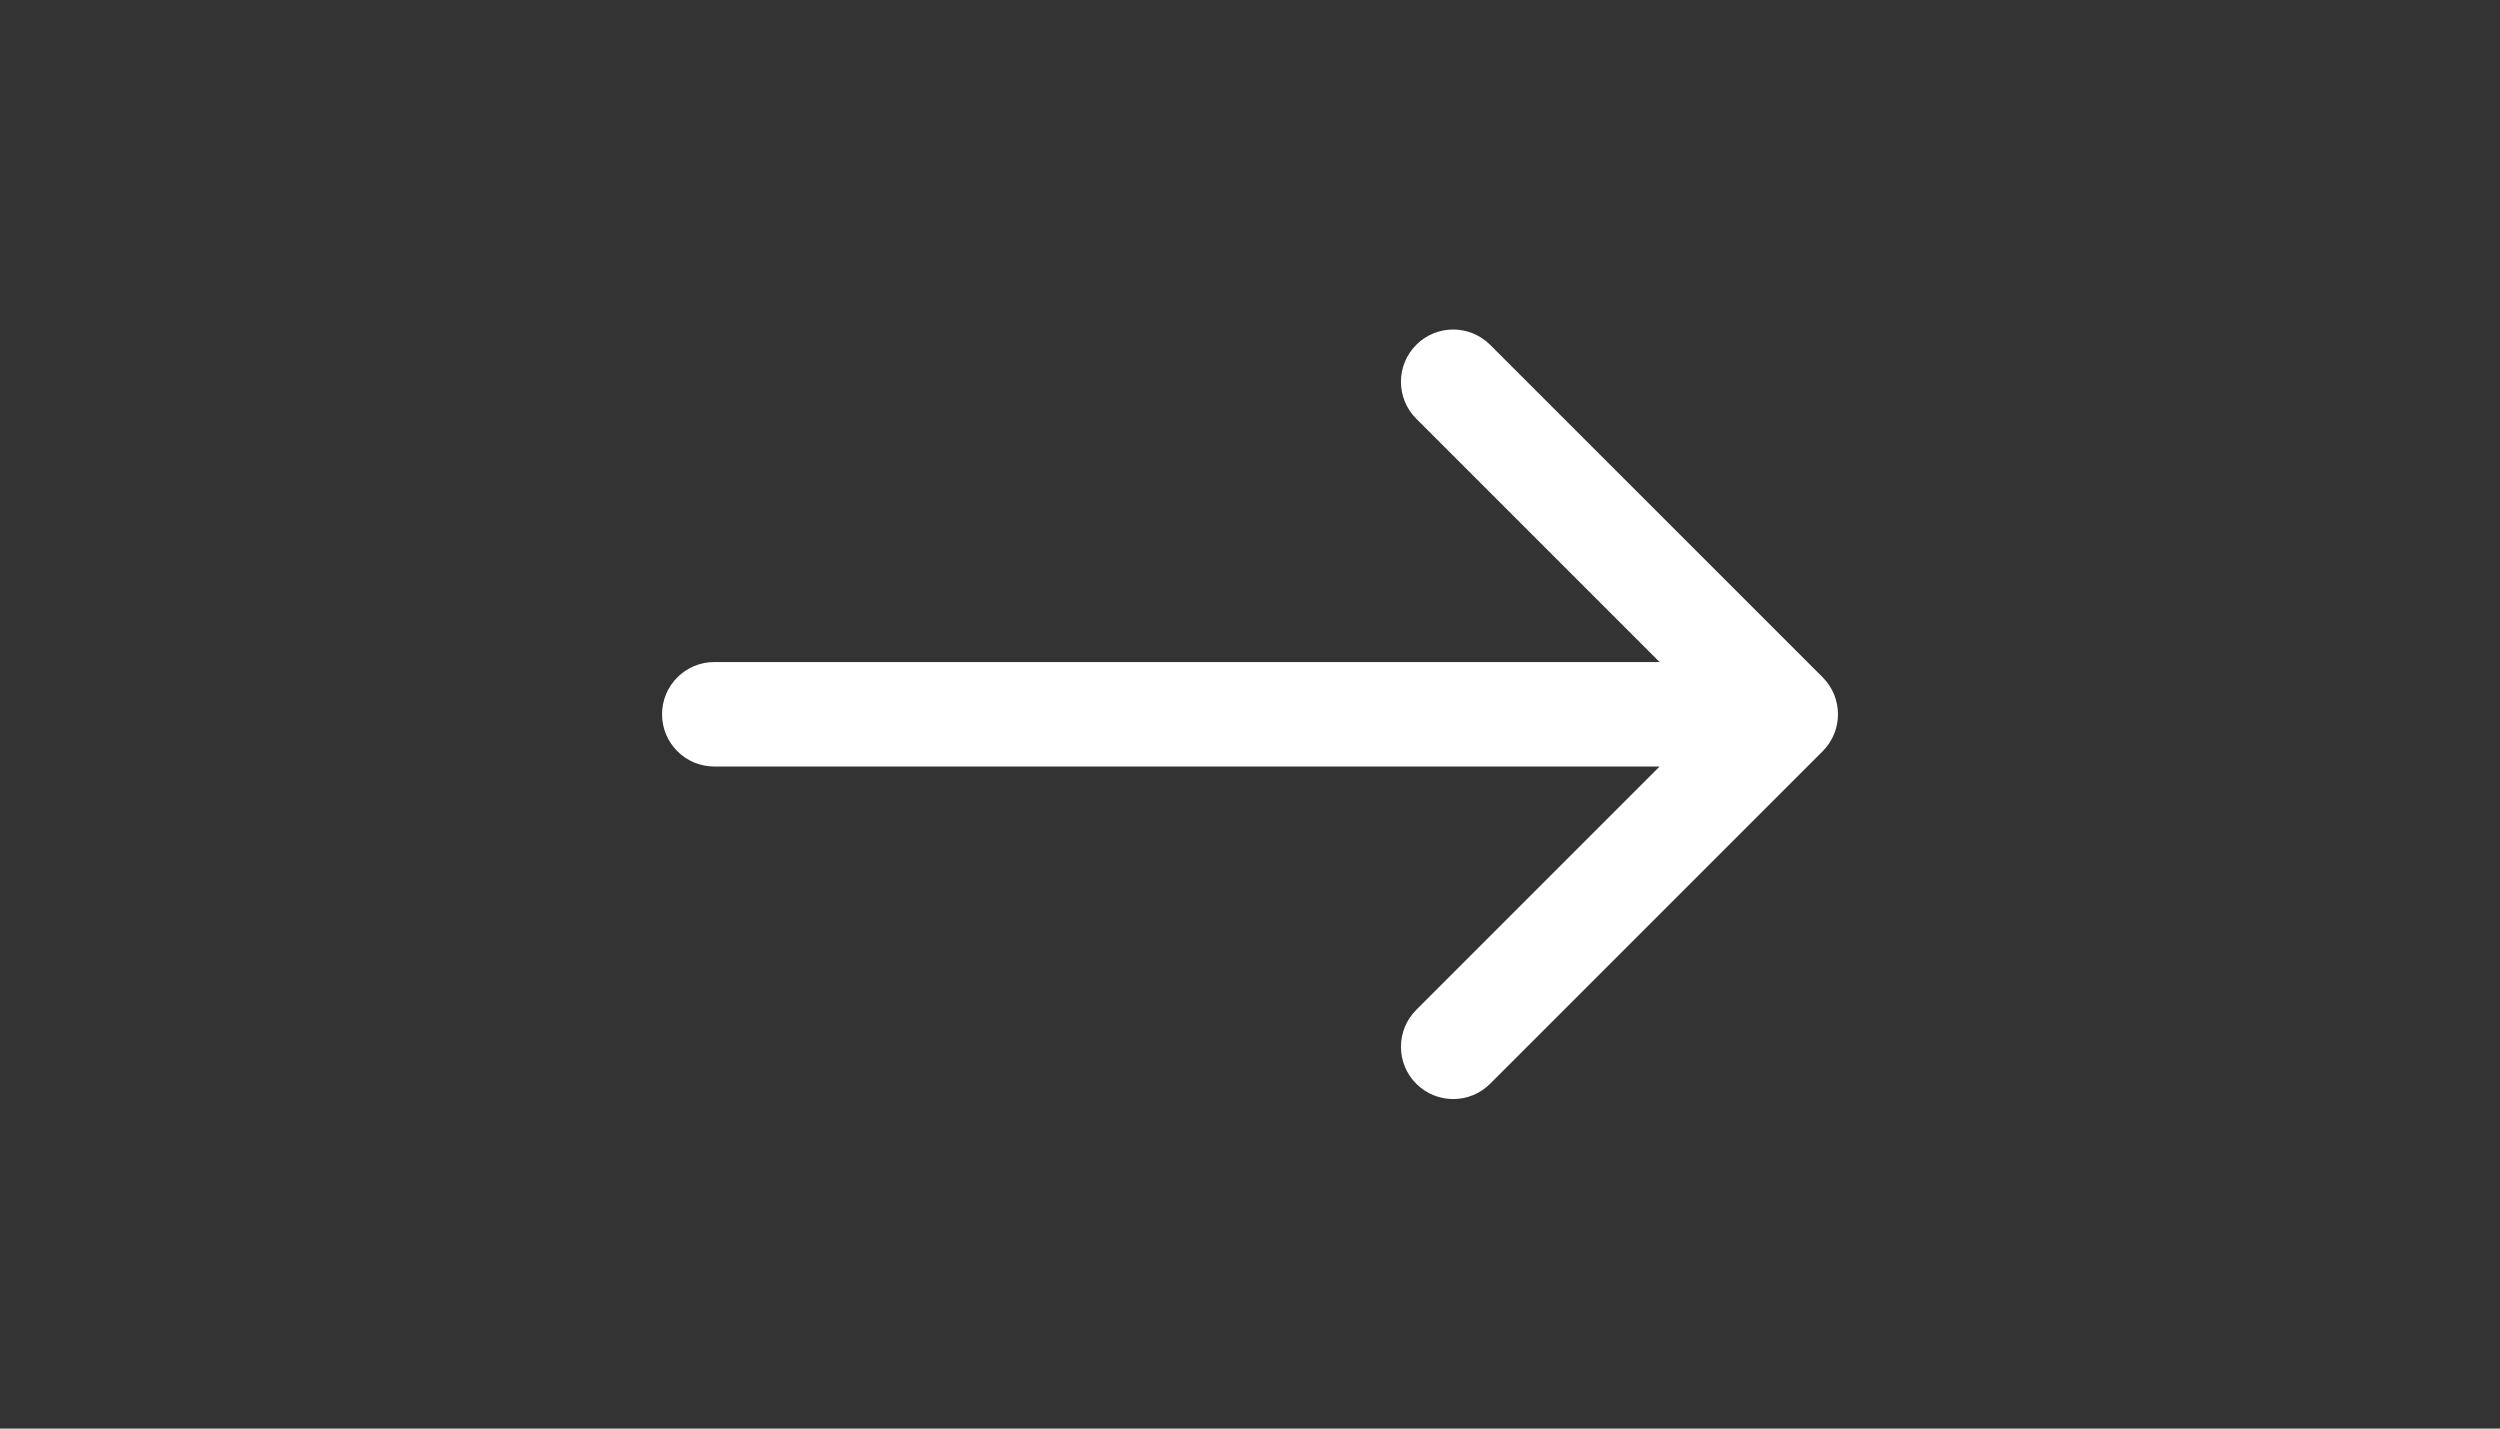 <svg
  width="56"
  height="32"
  viewBox="0 0 56 32"
  fill="none"
  xmlns="http://www.w3.org/2000/svg"
>
  <rect x="0" y="0" width="56" height="32" fill="#333333" stroke="none"/>
  <path
    d="M16 14.83C15.354 14.83 14.83 15.354 14.83 16C14.83 16.646 15.354 17.17 16 17.17L16 14.83ZM40.828 16.828C41.285 16.37 41.285 15.63 40.828 15.172L33.379 7.724C32.922 7.267 32.181 7.267 31.724 7.724C31.267 8.181 31.267 8.922 31.724 9.379L38.345 16L31.724 22.621C31.267 23.078 31.267 23.819 31.724 24.276C32.181 24.733 32.922 24.733 33.379 24.276L40.828 16.828ZM16 17.17L40 17.17L40 14.83L16 14.83L16 17.17Z"
    fill="white"
  />
</svg>
